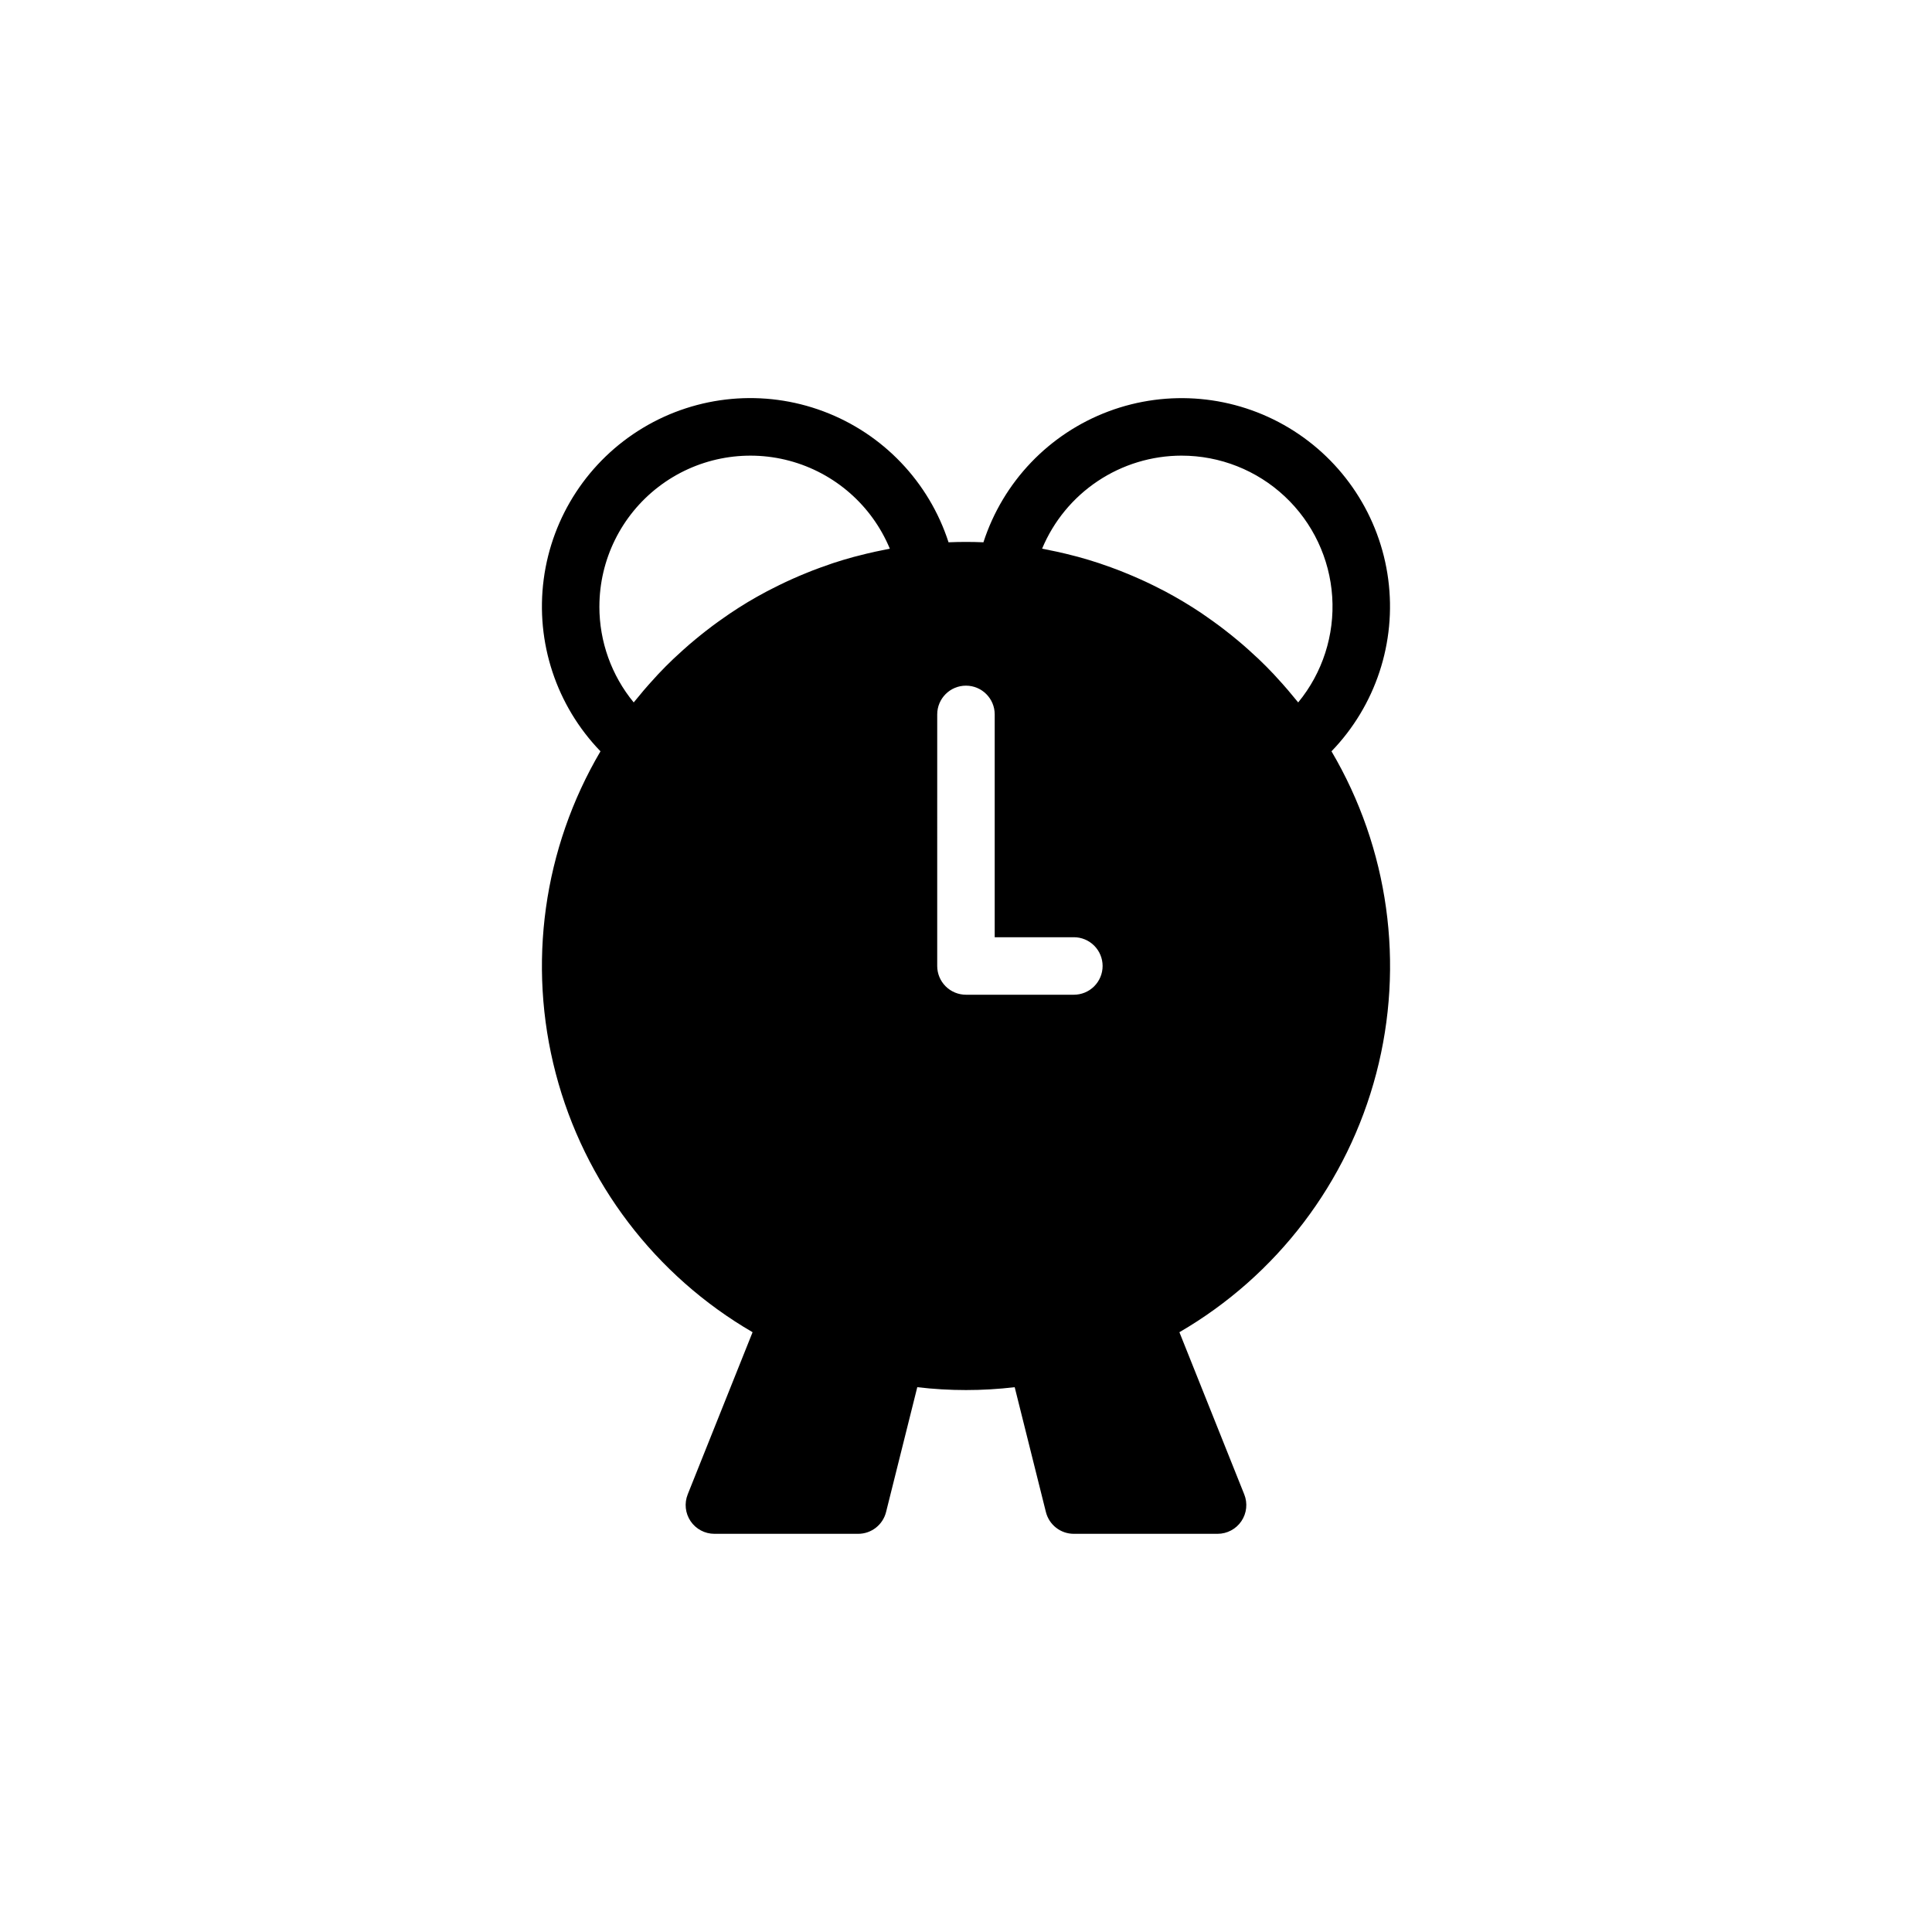 <?xml version="1.0" encoding="UTF-8"?>
<!-- Uploaded to: SVG Repo, www.svgrepo.com, Generator: SVG Repo Mixer Tools -->
<svg fill="#000000" width="800px" height="800px" version="1.1" viewBox="144 144 512 512" xmlns="http://www.w3.org/2000/svg">
 <path d="m343.44 497.05-17.191 42.977h0.004c-0.941 2.348-0.656 5.008 0.762 7.102s3.781 3.348 6.309 3.348h38.102c3.496 0 6.539-2.379 7.391-5.769l8.273-33.09c8.574 1.016 17.242 1.016 25.816 0l8.27 33.09c0.848 3.391 3.894 5.769 7.391 5.769h38.102c2.527 0 4.891-1.254 6.309-3.348 1.418-2.094 1.703-4.754 0.762-7.102l-17.184-42.977c25.828-15.004 44.605-39.691 52.172-68.59 7.562-28.898 3.293-59.621-11.867-85.355 11.695-12.109 17.234-28.891 15.035-45.578-2.195-16.691-11.887-31.469-26.32-40.137-14.434-8.664-32.031-10.273-47.797-4.371-15.766 5.906-27.973 18.68-33.16 34.695-3.102-0.129-6.113-0.133-9.238 0l-0.004 0.004c-5.184-16.02-17.395-28.801-33.164-34.707-15.766-5.91-33.367-4.301-47.801 4.367-14.438 8.668-24.129 23.449-26.324 40.145-2.195 16.691 3.344 33.477 15.047 45.582-15.156 25.738-19.426 56.461-11.859 85.355 7.566 28.898 26.344 53.582 52.168 68.59zm113.7-232.3c10.16 0 19.938 3.867 27.348 10.816 7.414 6.945 11.906 16.453 12.562 26.59 0.66 10.141-2.562 20.148-9.016 27.996-0.438-0.559-0.906-1.09-1.359-1.637-0.426-0.523-0.855-1.051-1.301-1.566-0.941-1.109-1.914-2.191-2.894-3.254-0.312-0.34-0.613-0.691-0.93-1.023-1.305-1.383-2.644-2.731-4.016-4.039-0.336-0.316-0.684-0.617-1.016-0.93-1.059-0.988-2.133-1.965-3.231-2.91-0.484-0.418-0.984-0.828-1.473-1.238-0.992-0.824-1.992-1.633-3.012-2.422-0.516-0.402-1.035-0.801-1.562-1.195-1.09-0.816-2.199-1.609-3.316-2.387-0.438-0.305-0.871-0.617-1.316-0.914l0.004-0.008c-3.172-2.129-6.449-4.094-9.816-5.891-0.426-0.227-0.859-0.438-1.289-0.656-1.277-0.66-2.57-1.297-3.879-1.91-0.516-0.238-1.027-0.473-1.547-0.703-1.289-0.582-2.594-1.133-3.906-1.664-0.48-0.191-0.953-0.391-1.434-0.578-1.59-0.617-3.191-1.195-4.812-1.742-0.195-0.066-0.387-0.141-0.582-0.207-1.879-0.621-3.777-1.191-5.699-1.715-0.242-0.066-0.492-0.121-0.734-0.188-1.613-0.426-3.234-0.82-4.871-1.176-0.531-0.117-1.07-0.219-1.602-0.328-0.758-0.152-1.516-0.328-2.277-0.465h0.004c3.043-7.297 8.176-13.531 14.758-17.918 6.578-4.387 14.309-6.731 22.215-6.738zm-64.766 68.574c0-4.207 3.41-7.617 7.617-7.617 4.207 0 7.617 3.41 7.617 7.617v59.051h20.953c2.023-0.008 3.969 0.793 5.402 2.223 1.434 1.43 2.242 3.371 2.242 5.398 0 2.023-0.809 3.965-2.242 5.394-1.434 1.43-3.379 2.231-5.402 2.223h-28.566c-2.023 0-3.961-0.801-5.391-2.231-1.43-1.43-2.231-3.367-2.231-5.387zm-89.527-28.57c0.004-12.434 5.789-24.16 15.652-31.73 9.859-7.57 22.684-10.125 34.695-6.918 12.012 3.211 21.848 11.82 26.621 23.301-0.715 0.129-1.422 0.293-2.137 0.438-0.625 0.125-1.254 0.25-1.879 0.387-1.457 0.32-2.894 0.672-4.328 1.047-0.422 0.109-0.848 0.207-1.266 0.32-1.844 0.504-3.664 1.051-5.473 1.645-0.422 0.141-0.836 0.301-1.258 0.445-1.375 0.473-2.746 0.961-4.098 1.484-0.617 0.238-1.227 0.492-1.836 0.738-1.168 0.473-2.324 0.965-3.469 1.477-0.629 0.281-1.254 0.566-1.879 0.859-1.168 0.547-2.32 1.121-3.469 1.707-0.547 0.281-1.098 0.551-1.641 0.84-1.605 0.855-3.195 1.746-4.762 2.68l-0.215 0.129c-1.59 0.957-3.148 1.957-4.688 2.992-0.516 0.344-1.016 0.707-1.52 1.059-1.051 0.73-2.094 1.473-3.121 2.238-0.562 0.422-1.113 0.848-1.672 1.281-0.977 0.758-1.941 1.535-2.894 2.328-0.52 0.434-1.047 0.867-1.559 1.312-1.062 0.918-2.102 1.863-3.133 2.82-0.363 0.336-0.734 0.664-1.094 1.008-1.371 1.305-2.703 2.648-4.004 4.027-0.316 0.336-0.617 0.684-0.93 1.023-0.988 1.07-1.957 2.156-2.906 3.266-0.434 0.504-0.848 1.02-1.266 1.531-0.461 0.559-0.938 1.102-1.387 1.668l0.008-0.004c-5.891-7.152-9.105-16.133-9.098-25.398z"/>
</svg>